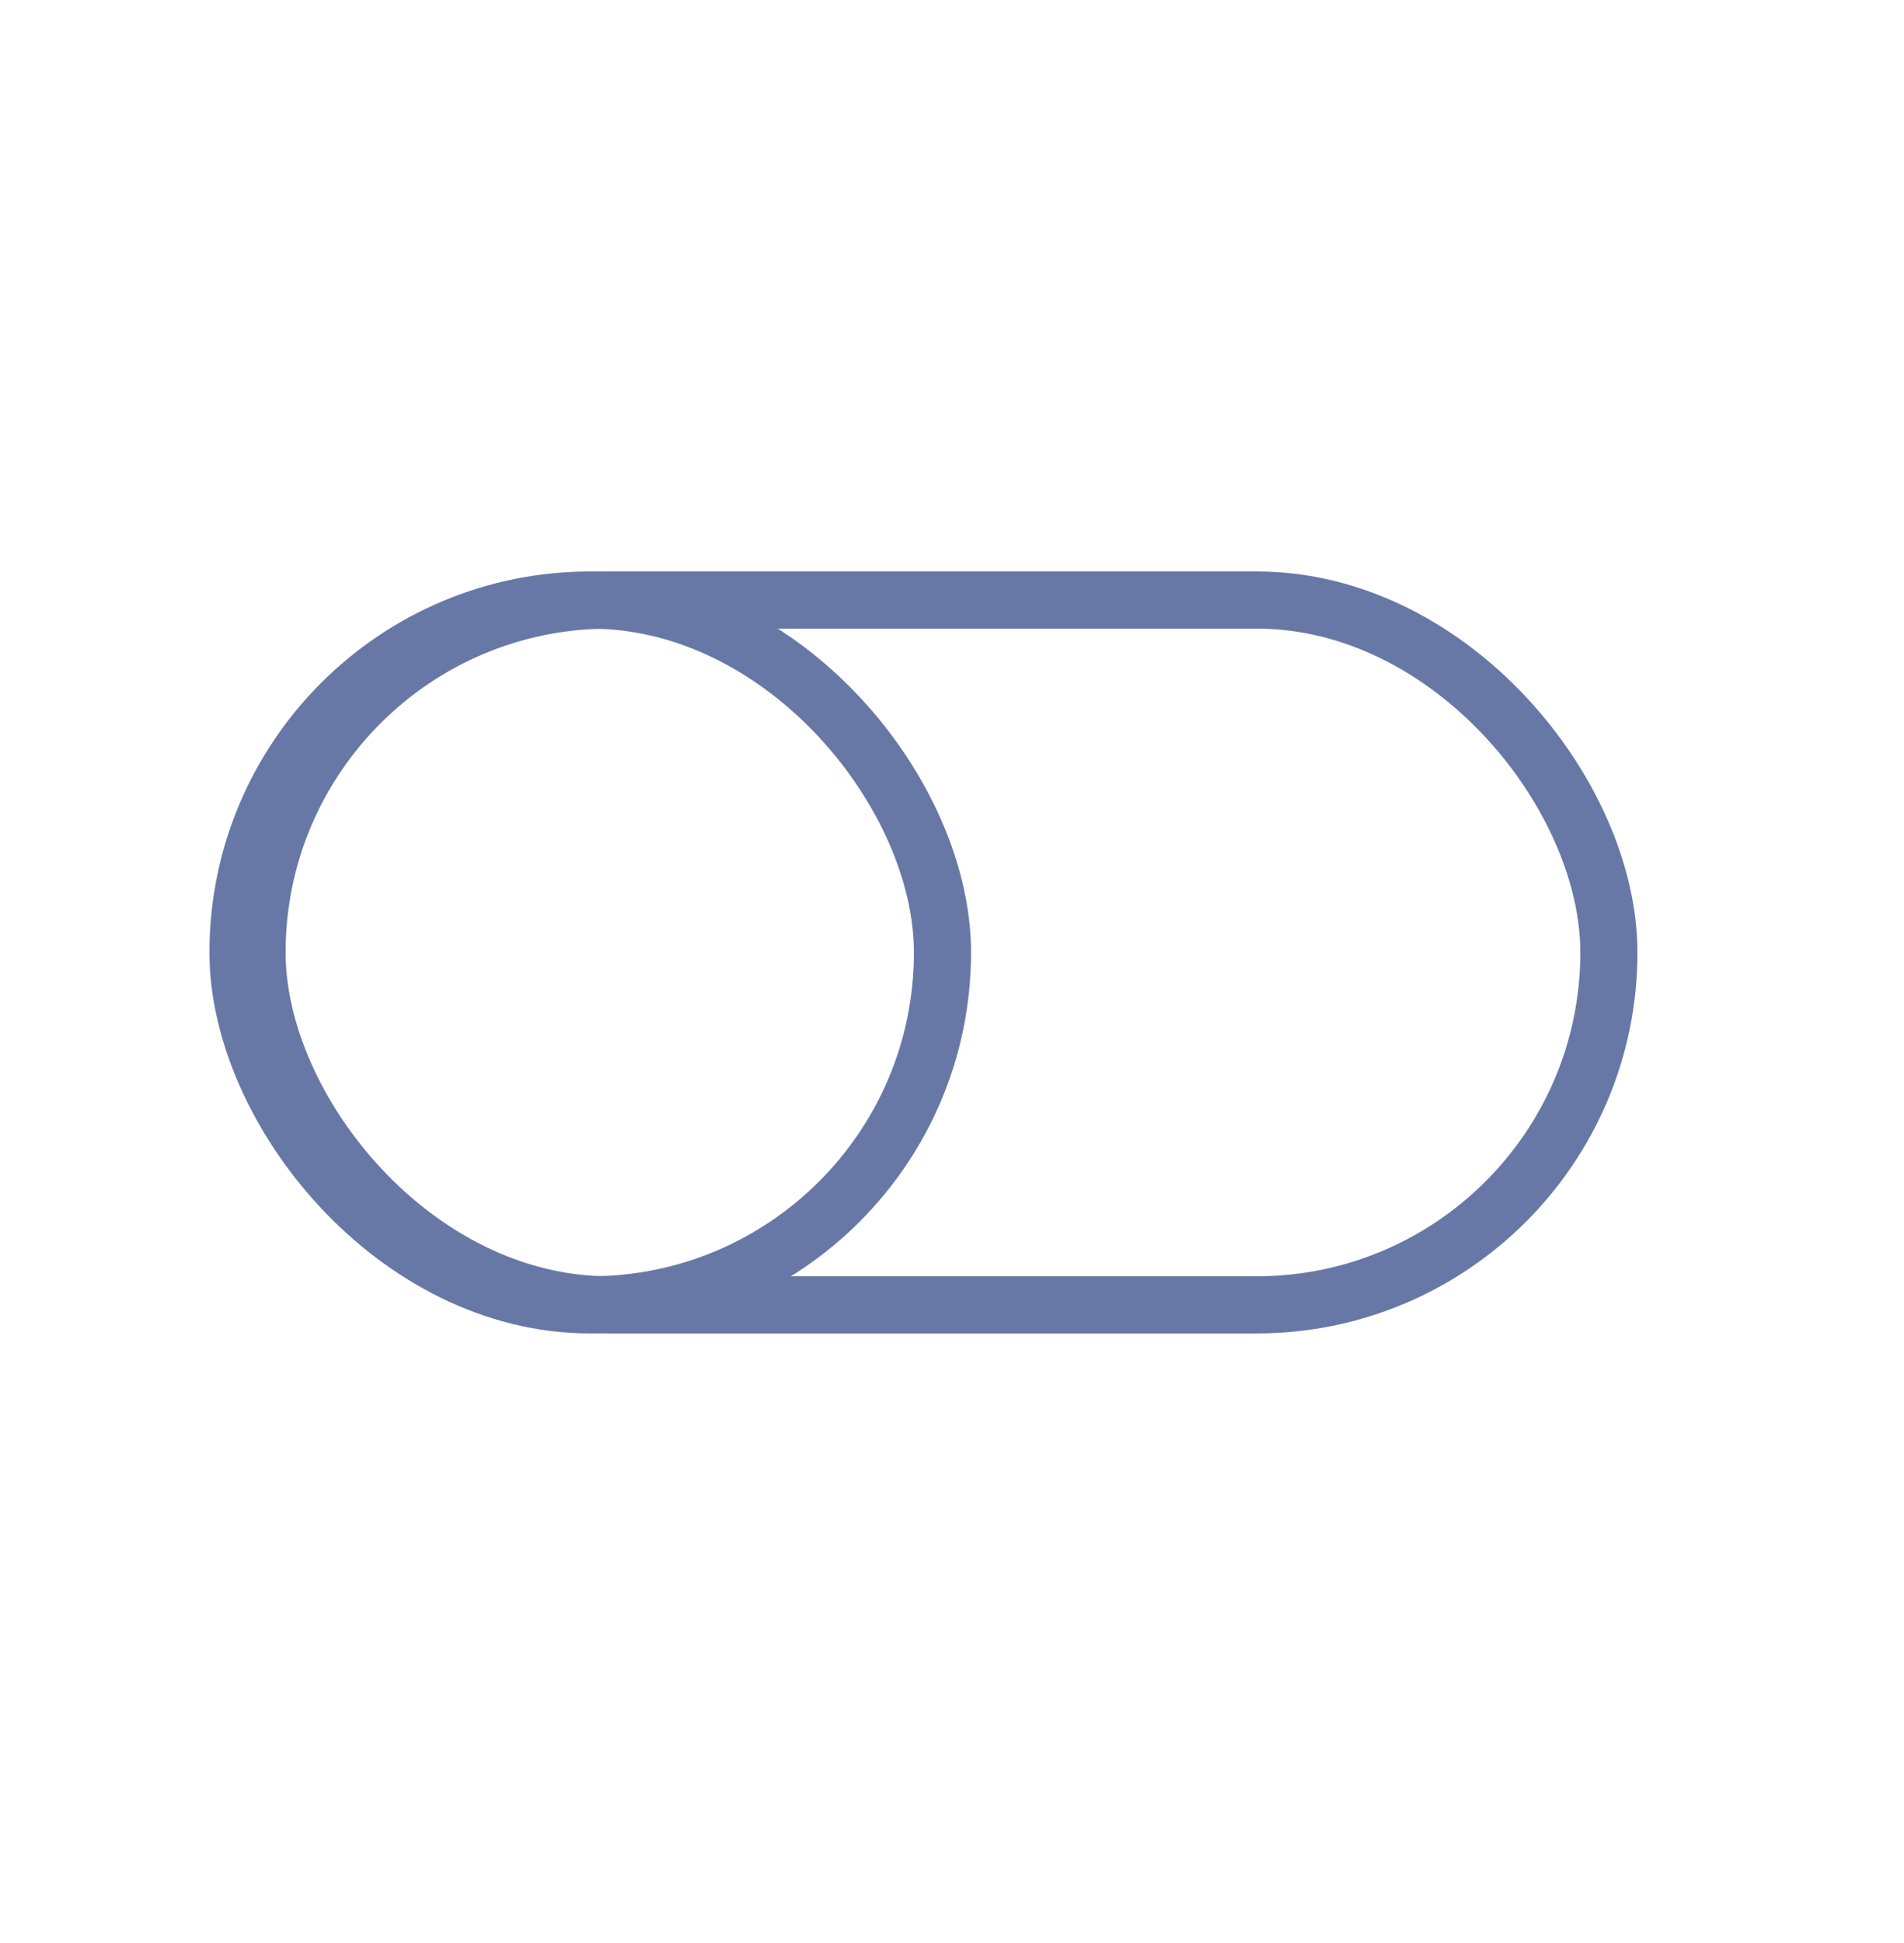 <?xml version="1.0" encoding="UTF-8"?><svg id="Layer_3" xmlns="http://www.w3.org/2000/svg" viewBox="0 0 100 102"><defs><style>.cls-1{fill:none;stroke:#6878a6;stroke-miterlimit:10;stroke-width:3px;}</style></defs><rect class="cls-1" x="13.5" y="31.5" width="71" height="37" rx="18.5" ry="18.5" transform="translate(98 100) rotate(-180)"/><rect class="cls-1" x="12.5" y="31.5" width="37" height="37" rx="18.5" ry="18.5" transform="translate(62 100) rotate(-180)"/></svg>